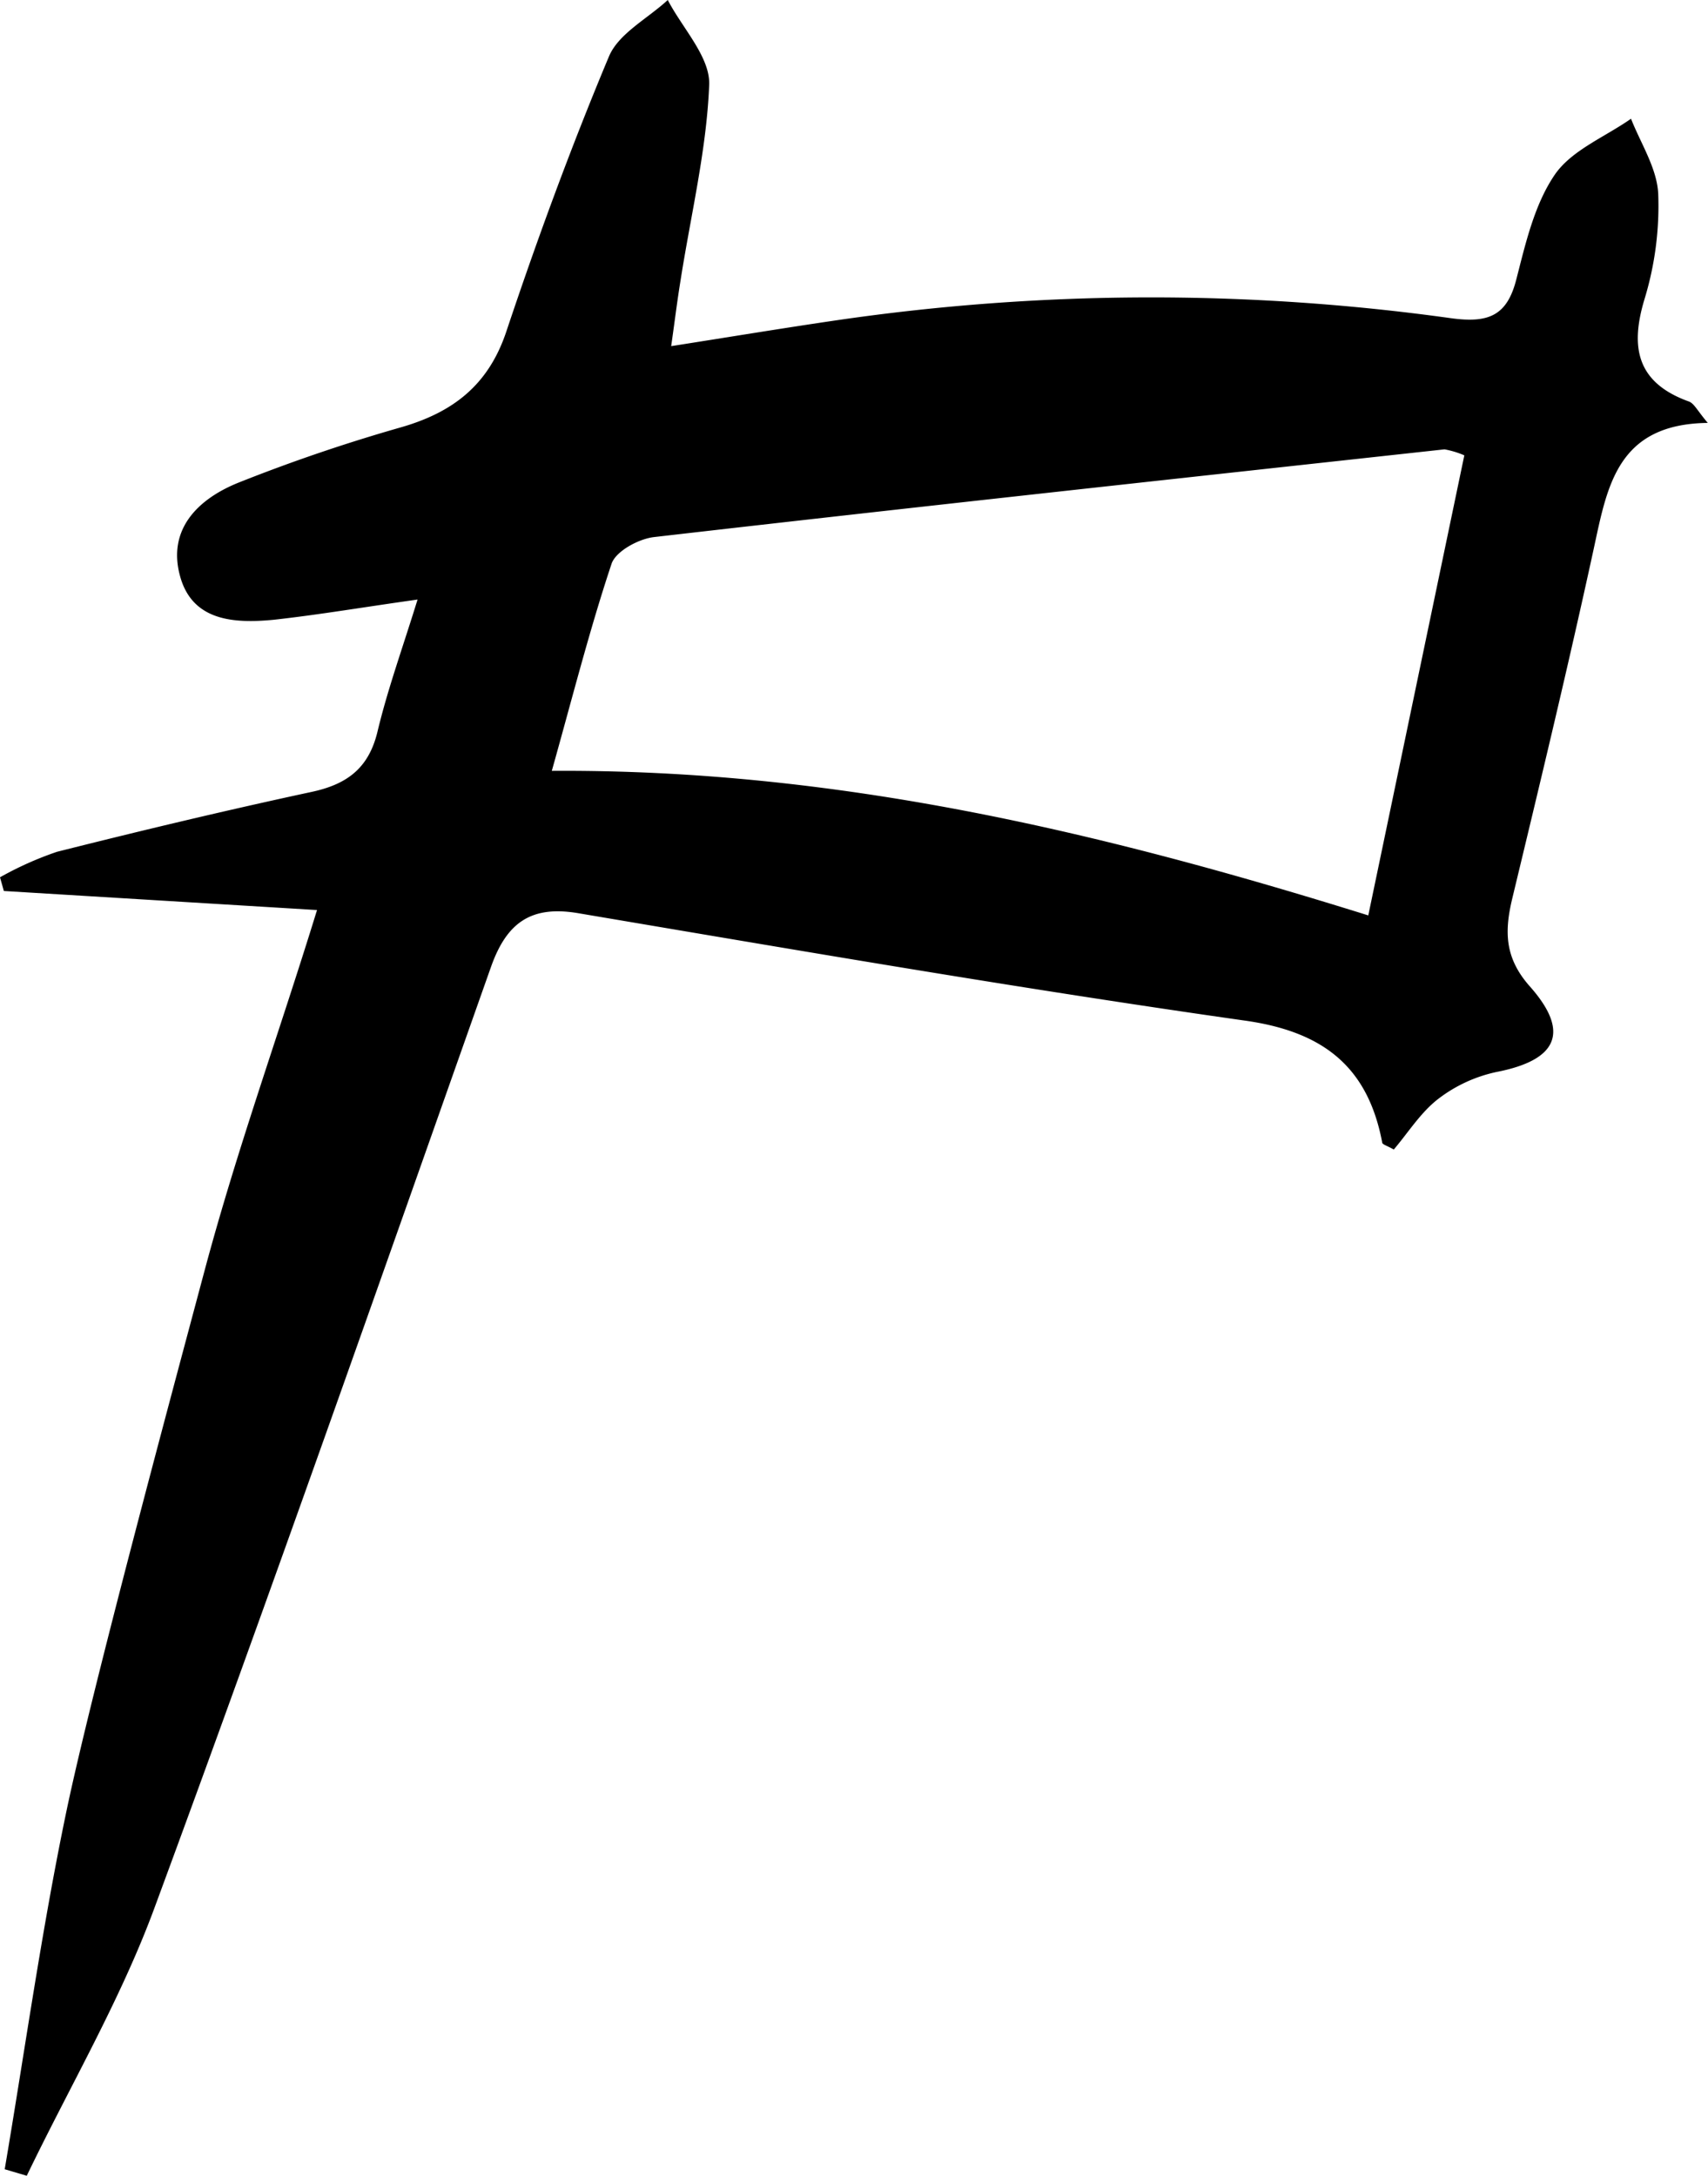 <?xml version="1.0" encoding="UTF-8"?> <svg xmlns="http://www.w3.org/2000/svg" id="Layer_1" data-name="Layer 1" viewBox="0 0 159.53 203.22"> <title>Artboard 10logo</title> <path d="M157.74,37.5c-4.82-1.74-5.52-5-4.14-9.56a29.8,29.8,0,0,0,1.28-9.85c-.12-2.39-1.64-4.7-2.54-7-2.44,1.71-5.56,2.94-7.13,5.24-1.9,2.79-2.72,6.41-3.59,9.79s-2.6,4.08-6.1,3.6a203,203,0,0,0-57.28.18c-5,.73-10,1.56-15.55,2.43.36-2.55.58-4.34.87-6.11C64.52,20.08,66,14,66.24,7.91c.09-2.59-2.5-5.27-3.87-7.91-1.88,1.74-4.6,3.13-5.5,5.29-3.53,8.43-6.68,17-9.59,25.71-1.68,5-5,7.52-9.82,8.91a159,159,0,0,0-15.11,5.14c-3.83,1.52-6.78,4.38-5.51,8.84,1.18,4.16,5.1,4.34,8.7,4C29.8,57.42,34,56.7,39,56c-1.39,4.5-2.79,8.36-3.74,12.33-.82,3.42-2.84,4.92-6.13,5.63-8,1.72-15.9,3.61-23.81,5.6A31.58,31.58,0,0,0,0,81.94l.36,1.28L29.61,85C26,96.72,22.15,107.28,19.08,118.78S8.51,158.1,6.19,169.24,2.33,191.48.44,202.61l2.06.61c4-8.32,8.74-16.38,11.92-25C25.21,149,35.49,119.65,45.86,90.31c1.47-4.15,3.76-5.79,8.24-5,20.66,3.49,41.32,7.05,62.06,10,7.31,1,11.58,4.22,12.94,11.4,0,.19.47.3,1.08.66,1.33-1.56,2.5-3.45,4.14-4.72a13.59,13.59,0,0,1,5.48-2.53c5.63-1.1,6.91-3.69,3.08-8-2.38-2.69-2.36-5.18-1.62-8.25,2.61-10.84,5.22-21.68,7.59-32.58,1.27-5.84,2.17-11.69,10.66-11.79C158.54,38.36,158.23,37.67,157.74,37.5Zm-29.94,48C102.9,77.73,78.25,71.83,51.54,72c1.92-6.83,3.52-13.16,5.58-19.34.39-1.17,2.53-2.34,4-2.5,24.59-2.83,49.2-5.5,73.8-8.19a8.43,8.43,0,0,1,1.85.56Z"></path> </svg> 